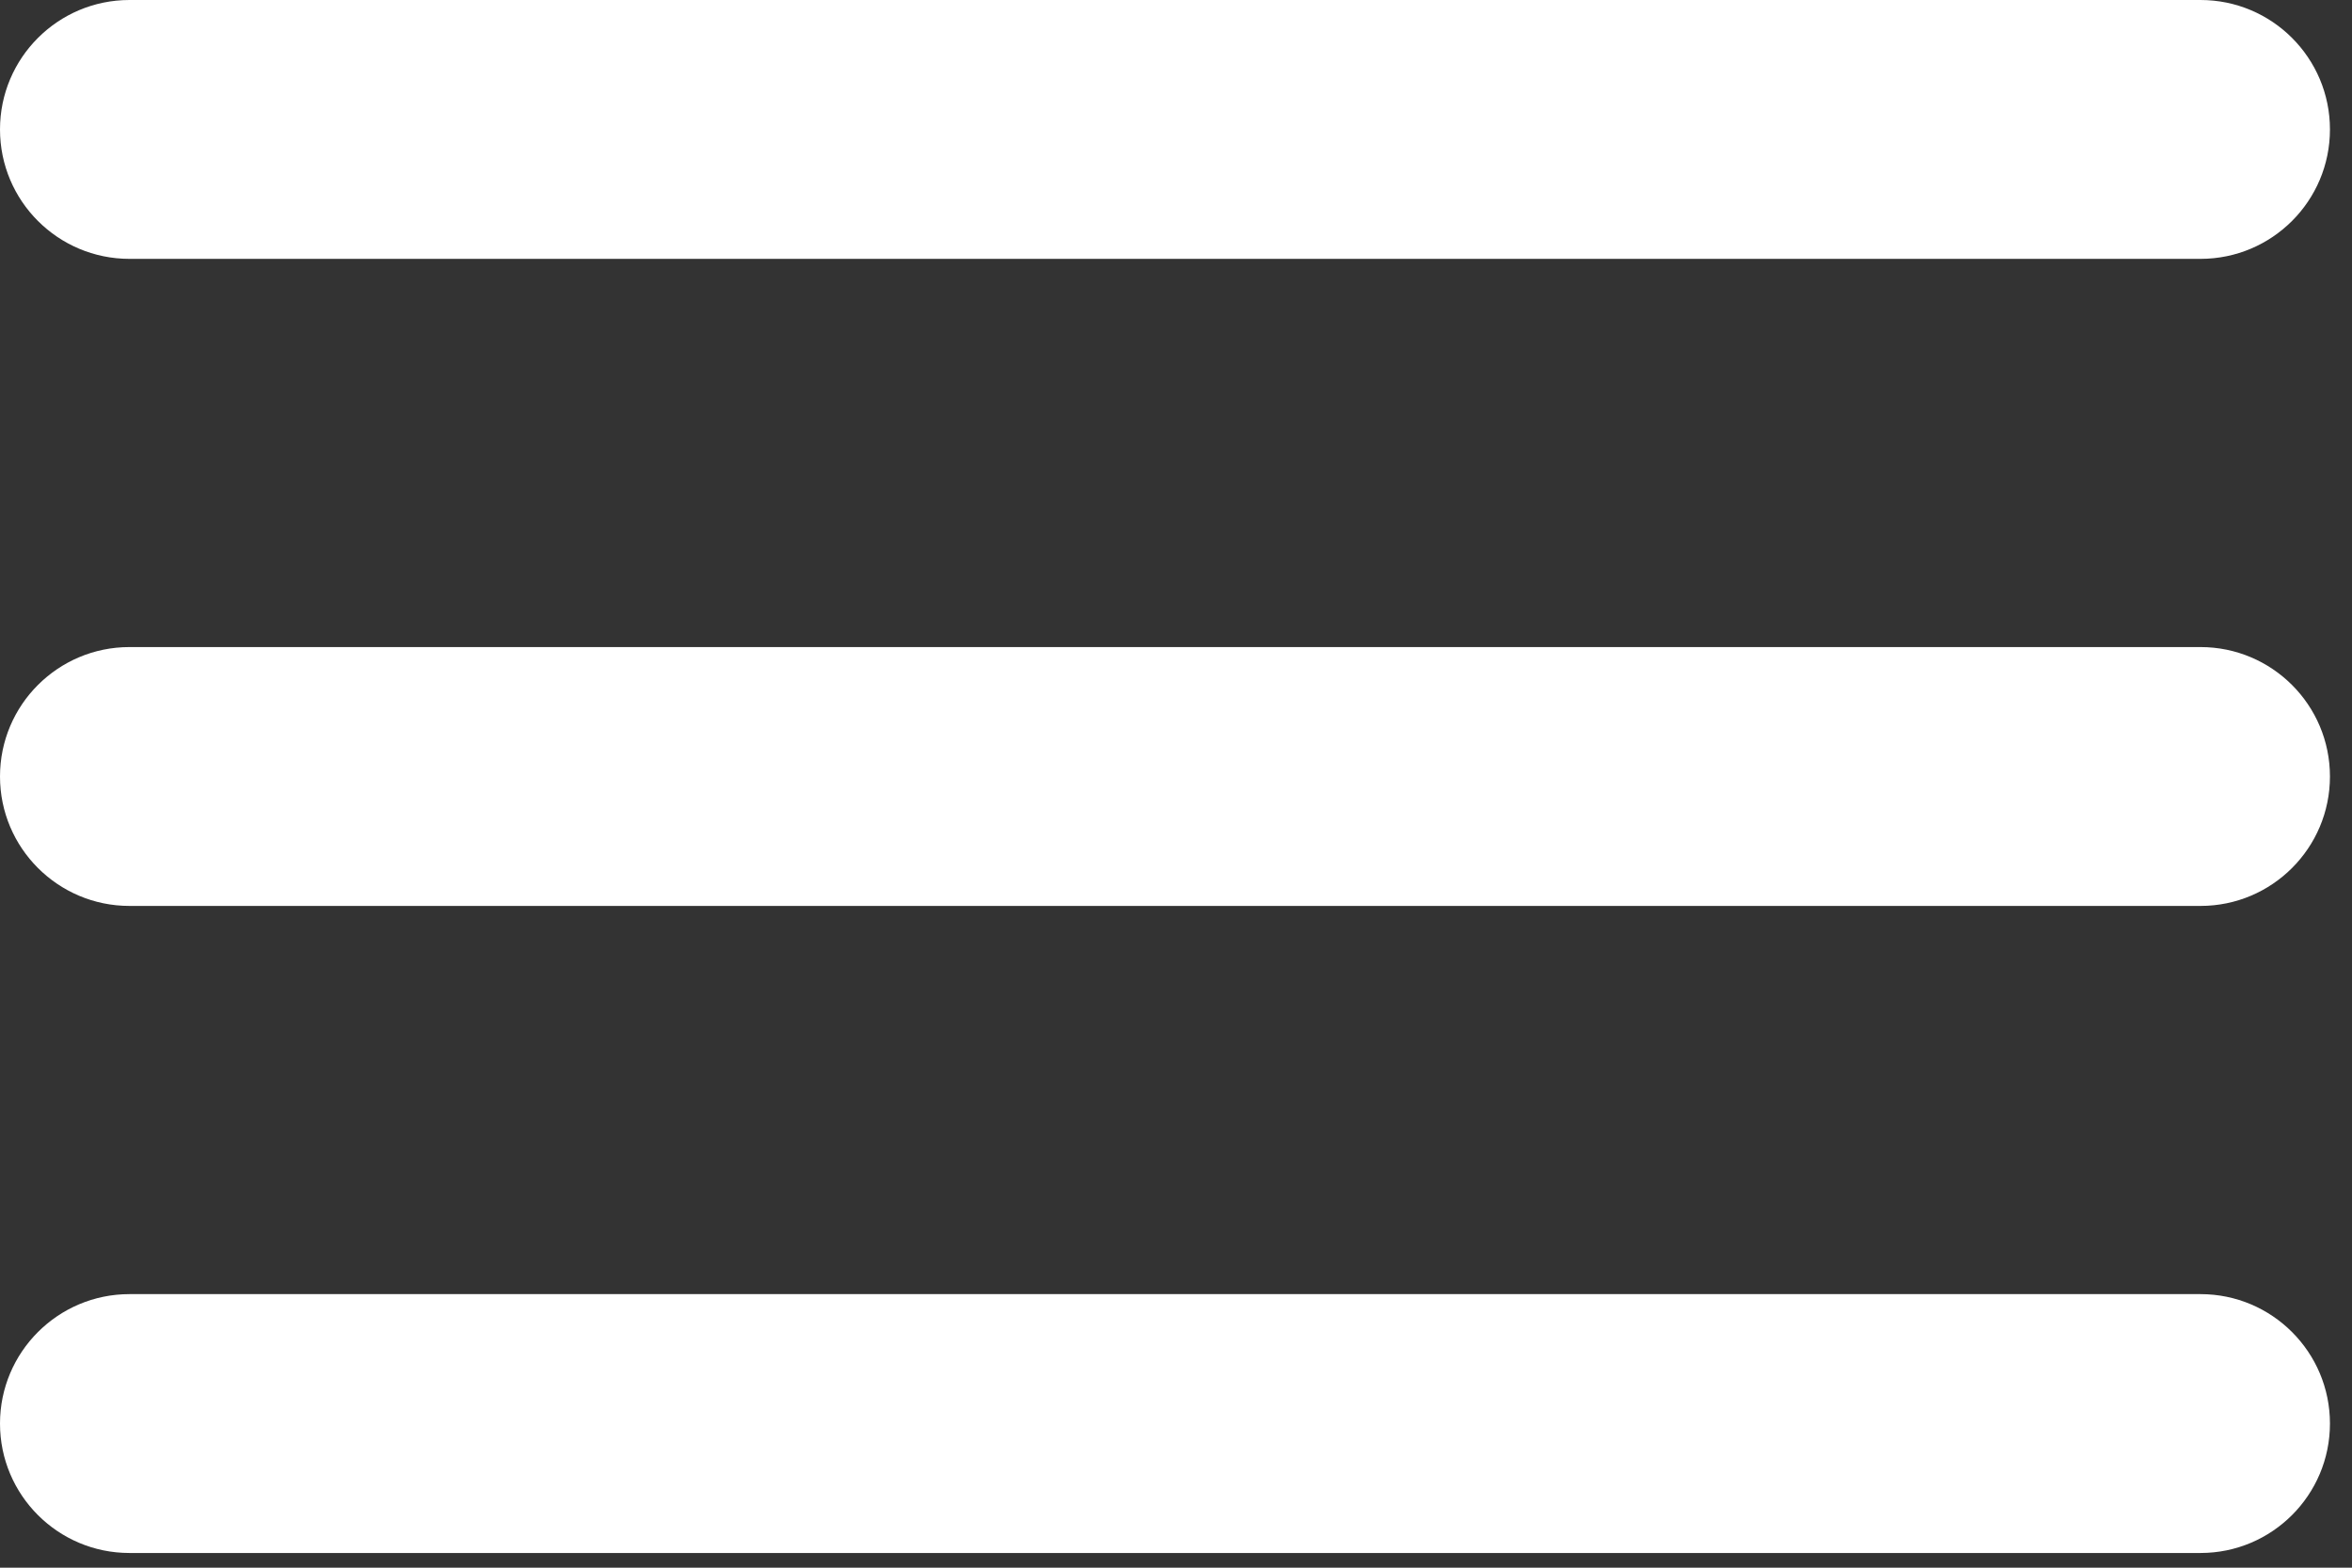 <svg width="24" height="16" viewBox="0 0 24 16" fill="none" xmlns="http://www.w3.org/2000/svg">
<rect x="0" y="0" width="24" height="16" fill="#333333" stroke="none"/>
<path d="M22.454 13.208C23.184 13.208 23.775 13.8 23.775 14.529C23.775 15.259 23.183 15.85 22.454 15.85H1.321C0.592 15.85 7.04121e-05 15.259 0 14.529C0 13.8 0.592 13.208 1.321 13.208H22.454ZM22.454 6.604C23.183 6.604 23.775 7.195 23.775 7.925C23.775 8.654 23.184 9.246 22.454 9.246H1.321C0.592 9.246 0 8.654 0 7.925C0 7.195 0.592 6.604 1.321 6.604H22.454ZM22.454 0C23.184 0 23.775 0.592 23.775 1.321C23.775 2.051 23.183 2.642 22.454 2.642H1.321C0.592 2.642 0 2.051 0 1.321C0 0.592 0.592 0 1.321 0H22.454Z" fill="white"/>
</svg>
